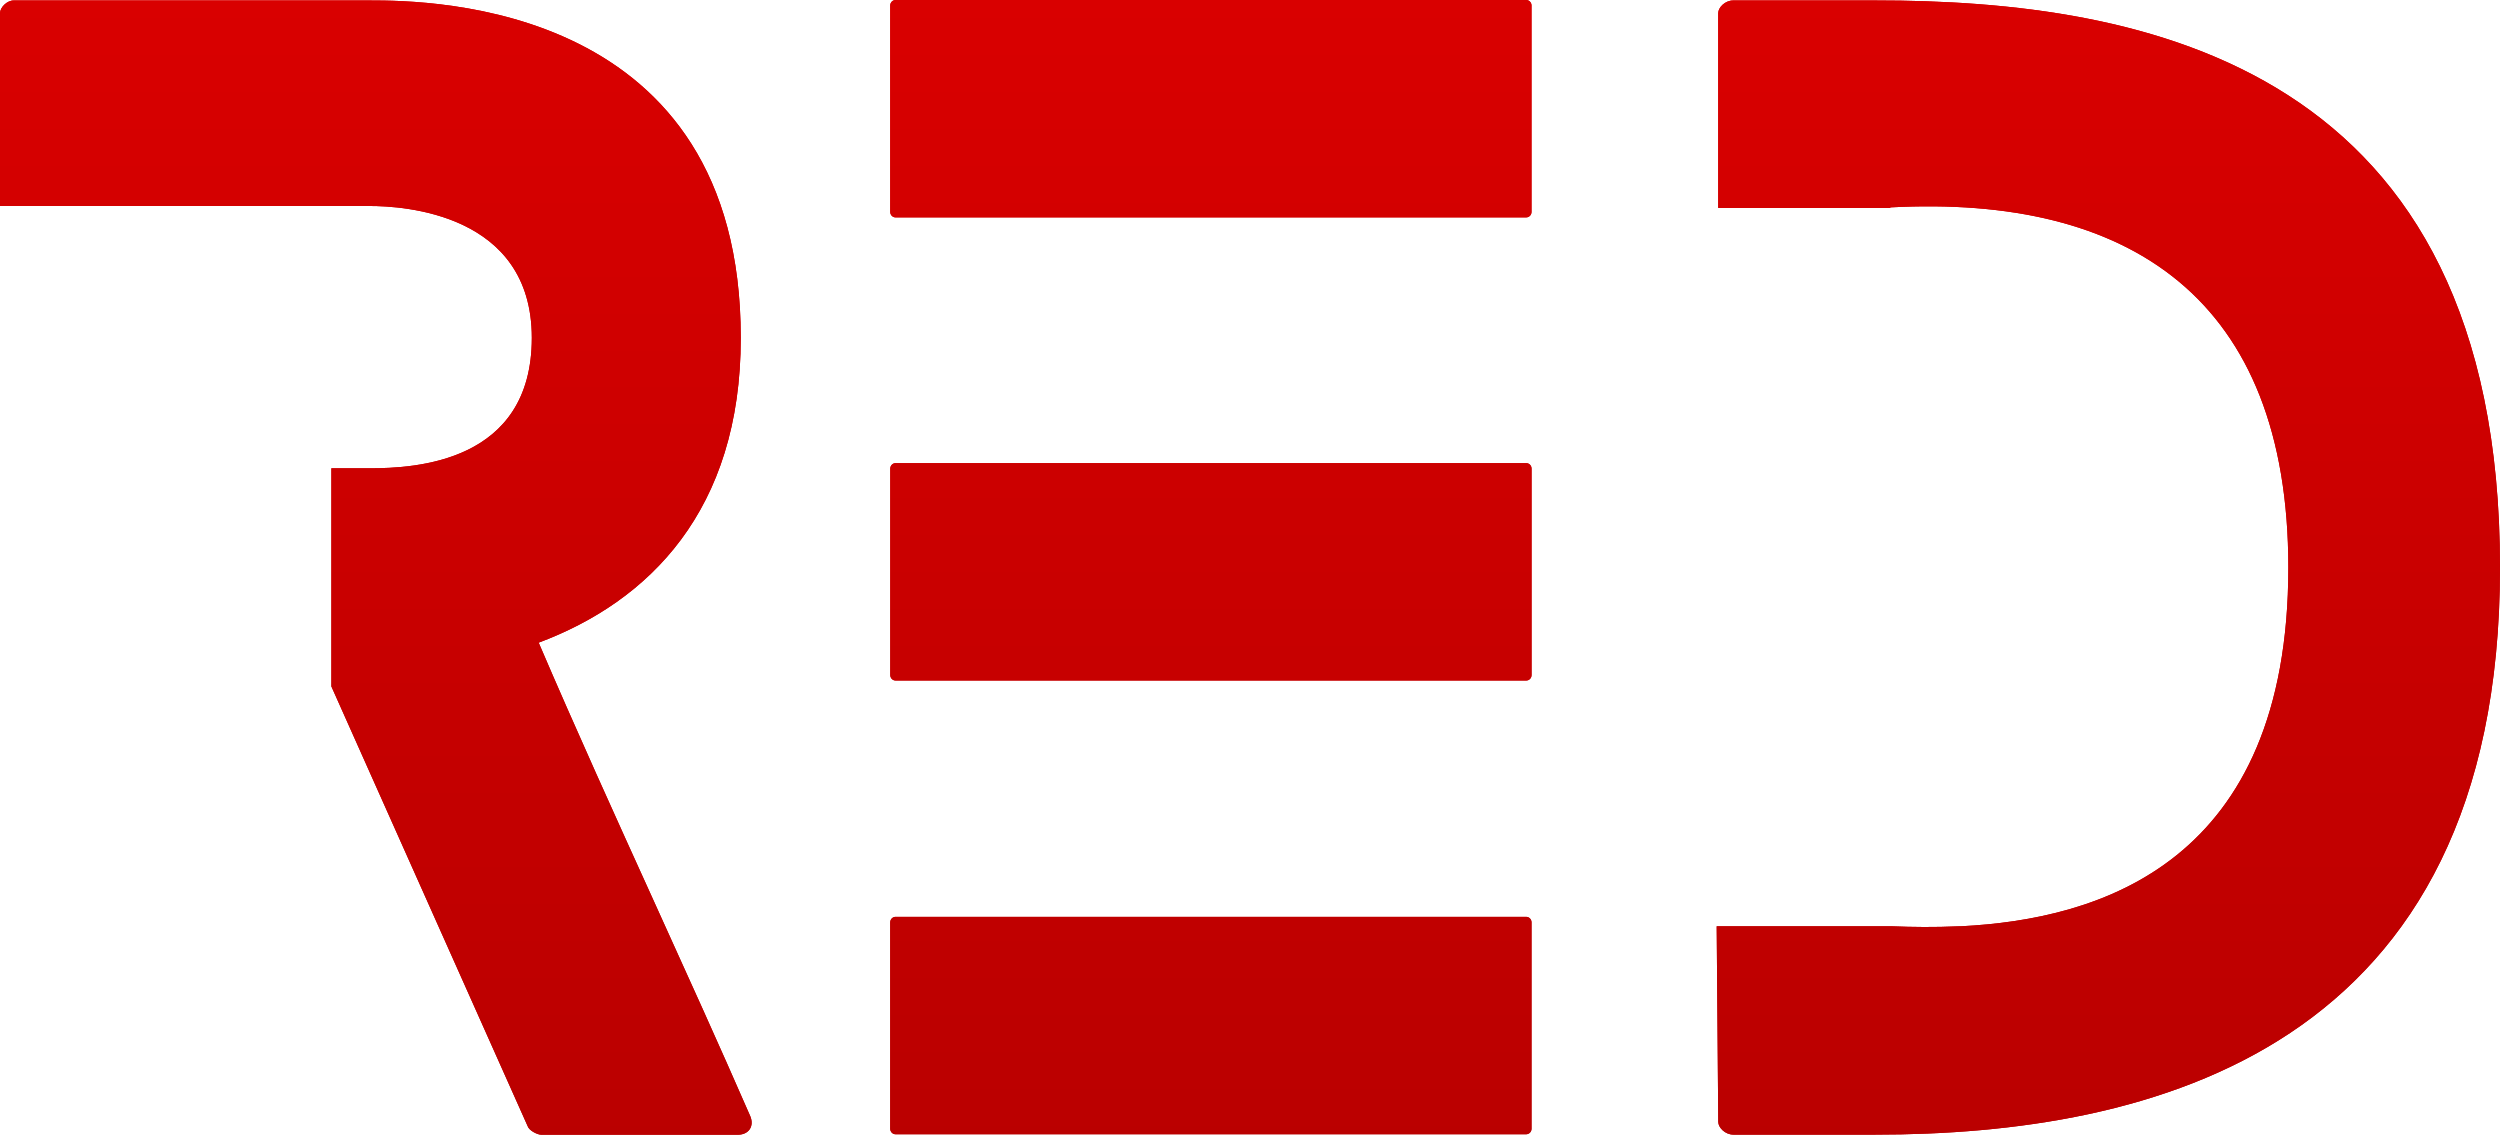 <?xml version="1.0" encoding="UTF-8"?> <svg xmlns="http://www.w3.org/2000/svg" width="282" height="128" viewBox="0 0 282 128" fill="none"><path d="M100.421 52.861V76.144C100.421 76.487 100.69 76.764 101.022 76.764H172.16C172.492 76.764 172.761 76.487 172.761 76.144V52.861C172.761 52.519 172.492 52.241 172.16 52.241H101.022C100.69 52.241 100.421 52.519 100.421 52.861Z" fill="url(#paint0_linear_994_937)"></path><path d="M100.416 0.62V23.903C100.416 24.245 100.686 24.523 101.017 24.523H172.155C172.487 24.523 172.757 24.245 172.757 23.903V0.62C172.757 0.278 172.487 0 172.155 0H101.017C100.686 0 100.416 0.278 100.416 0.62Z" fill="url(#paint1_linear_994_937)"></path><path d="M100.416 104.041V127.324C100.416 127.667 100.686 127.944 101.017 127.944H172.155C172.487 127.944 172.757 127.667 172.757 127.324V104.041C172.757 103.699 172.487 103.421 172.155 103.421H101.017C100.686 103.421 100.416 103.699 100.416 104.041Z" fill="url(#paint2_linear_994_937)"></path><path d="M84.631 125.909C81.123 117.869 77.486 109.863 73.837 101.83C69.428 92.125 65.001 82.381 60.762 72.492C73.161 67.856 83.561 57.621 83.561 38.111C83.561 0.368 48.683 0.047 41.694 0.047H1.55C0.775 0.047 0 0.847 0 1.488V23.236H41.698C45.429 23.236 59.987 24.036 59.987 38.111C59.987 52.185 46.809 52.823 41.698 52.823H37.378V77.427L59.523 127.038C59.676 127.517 60.605 128 61.073 128H83.238C84.478 127.987 85.099 127.025 84.631 125.909Z" fill="url(#paint3_linear_994_937)"></path><path d="M211.521 0.047H195.514C194.586 0.047 193.811 0.847 193.811 1.488V23.454H213.221V23.394C240.19 21.957 258.123 33.633 258.123 64.023C258.123 97.382 236.828 103.708 221.151 104.486H220.935C218.228 104.61 215.7 104.576 213.474 104.486H193.641C193.699 111.837 193.758 119.19 193.819 126.546C193.819 127.187 194.594 127.987 195.523 127.987H211.529C242.379 127.987 282 118.711 282 64.015C282 7.245 241.749 0.047 211.521 0.047Z" fill="url(#paint4_linear_994_937)"></path><path fill-rule="evenodd" clip-rule="evenodd" d="M100.421 76.144V52.861C100.421 52.519 100.69 52.241 101.022 52.241H172.16C172.492 52.241 172.761 52.519 172.761 52.861V76.144C172.761 76.487 172.492 76.764 172.16 76.764H101.022C100.69 76.764 100.421 76.487 100.421 76.144ZM100.416 23.903V0.62C100.416 0.278 100.686 0 101.017 0H172.155C172.487 0 172.757 0.278 172.757 0.62V23.903C172.757 24.245 172.487 24.523 172.155 24.523H101.017C100.686 24.523 100.416 24.245 100.416 23.903ZM100.416 127.324V104.041C100.416 103.699 100.686 103.421 101.017 103.421H172.155C172.487 103.421 172.757 103.699 172.757 104.041V127.324C172.757 127.667 172.487 127.944 172.155 127.944H101.017C100.686 127.944 100.416 127.667 100.416 127.324ZM73.837 101.83C69.428 92.125 65.001 82.381 60.762 72.492C73.161 67.856 83.561 57.621 83.561 38.111C83.561 0.368 48.683 0.047 41.694 0.047H1.55C0.775 0.047 0 0.847 0 1.488V23.236H41.698C45.429 23.236 59.987 24.036 59.987 38.111C59.987 52.185 46.809 52.823 41.698 52.823H37.378V77.427L59.523 127.038C59.676 127.517 60.605 128 61.073 128H83.238C84.478 127.987 85.099 127.025 84.631 125.909C81.123 117.869 77.486 109.863 73.837 101.83ZM211.521 0.047H195.514C194.586 0.047 193.811 0.847 193.811 1.488V23.454H213.221V23.394C240.19 21.957 258.123 33.633 258.123 64.023C258.123 97.382 236.828 103.708 221.151 104.486H220.935C218.228 104.61 215.7 104.576 213.474 104.486H193.641C193.699 111.837 193.758 119.19 193.819 126.546C193.819 127.187 194.594 127.987 195.523 127.987H211.529C242.379 127.987 282 118.711 282 64.015C282 7.245 241.749 0.047 211.521 0.047Z" fill="url(#paint5_linear_994_937)"></path><defs><linearGradient id="paint0_linear_994_937" x1="141" y1="0" x2="141" y2="133.197" gradientUnits="userSpaceOnUse"><stop stop-color="#D90000"></stop><stop offset="1" stop-color="#B90000"></stop></linearGradient><linearGradient id="paint1_linear_994_937" x1="141" y1="0" x2="141" y2="133.197" gradientUnits="userSpaceOnUse"><stop stop-color="#D90000"></stop><stop offset="1" stop-color="#B90000"></stop></linearGradient><linearGradient id="paint2_linear_994_937" x1="141" y1="0" x2="141" y2="133.197" gradientUnits="userSpaceOnUse"><stop stop-color="#D90000"></stop><stop offset="1" stop-color="#B90000"></stop></linearGradient><linearGradient id="paint3_linear_994_937" x1="141" y1="0" x2="141" y2="133.197" gradientUnits="userSpaceOnUse"><stop stop-color="#D90000"></stop><stop offset="1" stop-color="#B90000"></stop></linearGradient><linearGradient id="paint4_linear_994_937" x1="141" y1="0" x2="141" y2="133.197" gradientUnits="userSpaceOnUse"><stop stop-color="#D90000"></stop><stop offset="1" stop-color="#B90000"></stop></linearGradient><linearGradient id="paint5_linear_994_937" x1="141" y1="0" x2="141" y2="133.197" gradientUnits="userSpaceOnUse"><stop stop-color="#D90000"></stop><stop offset="1" stop-color="#B90000"></stop></linearGradient></defs></svg> 